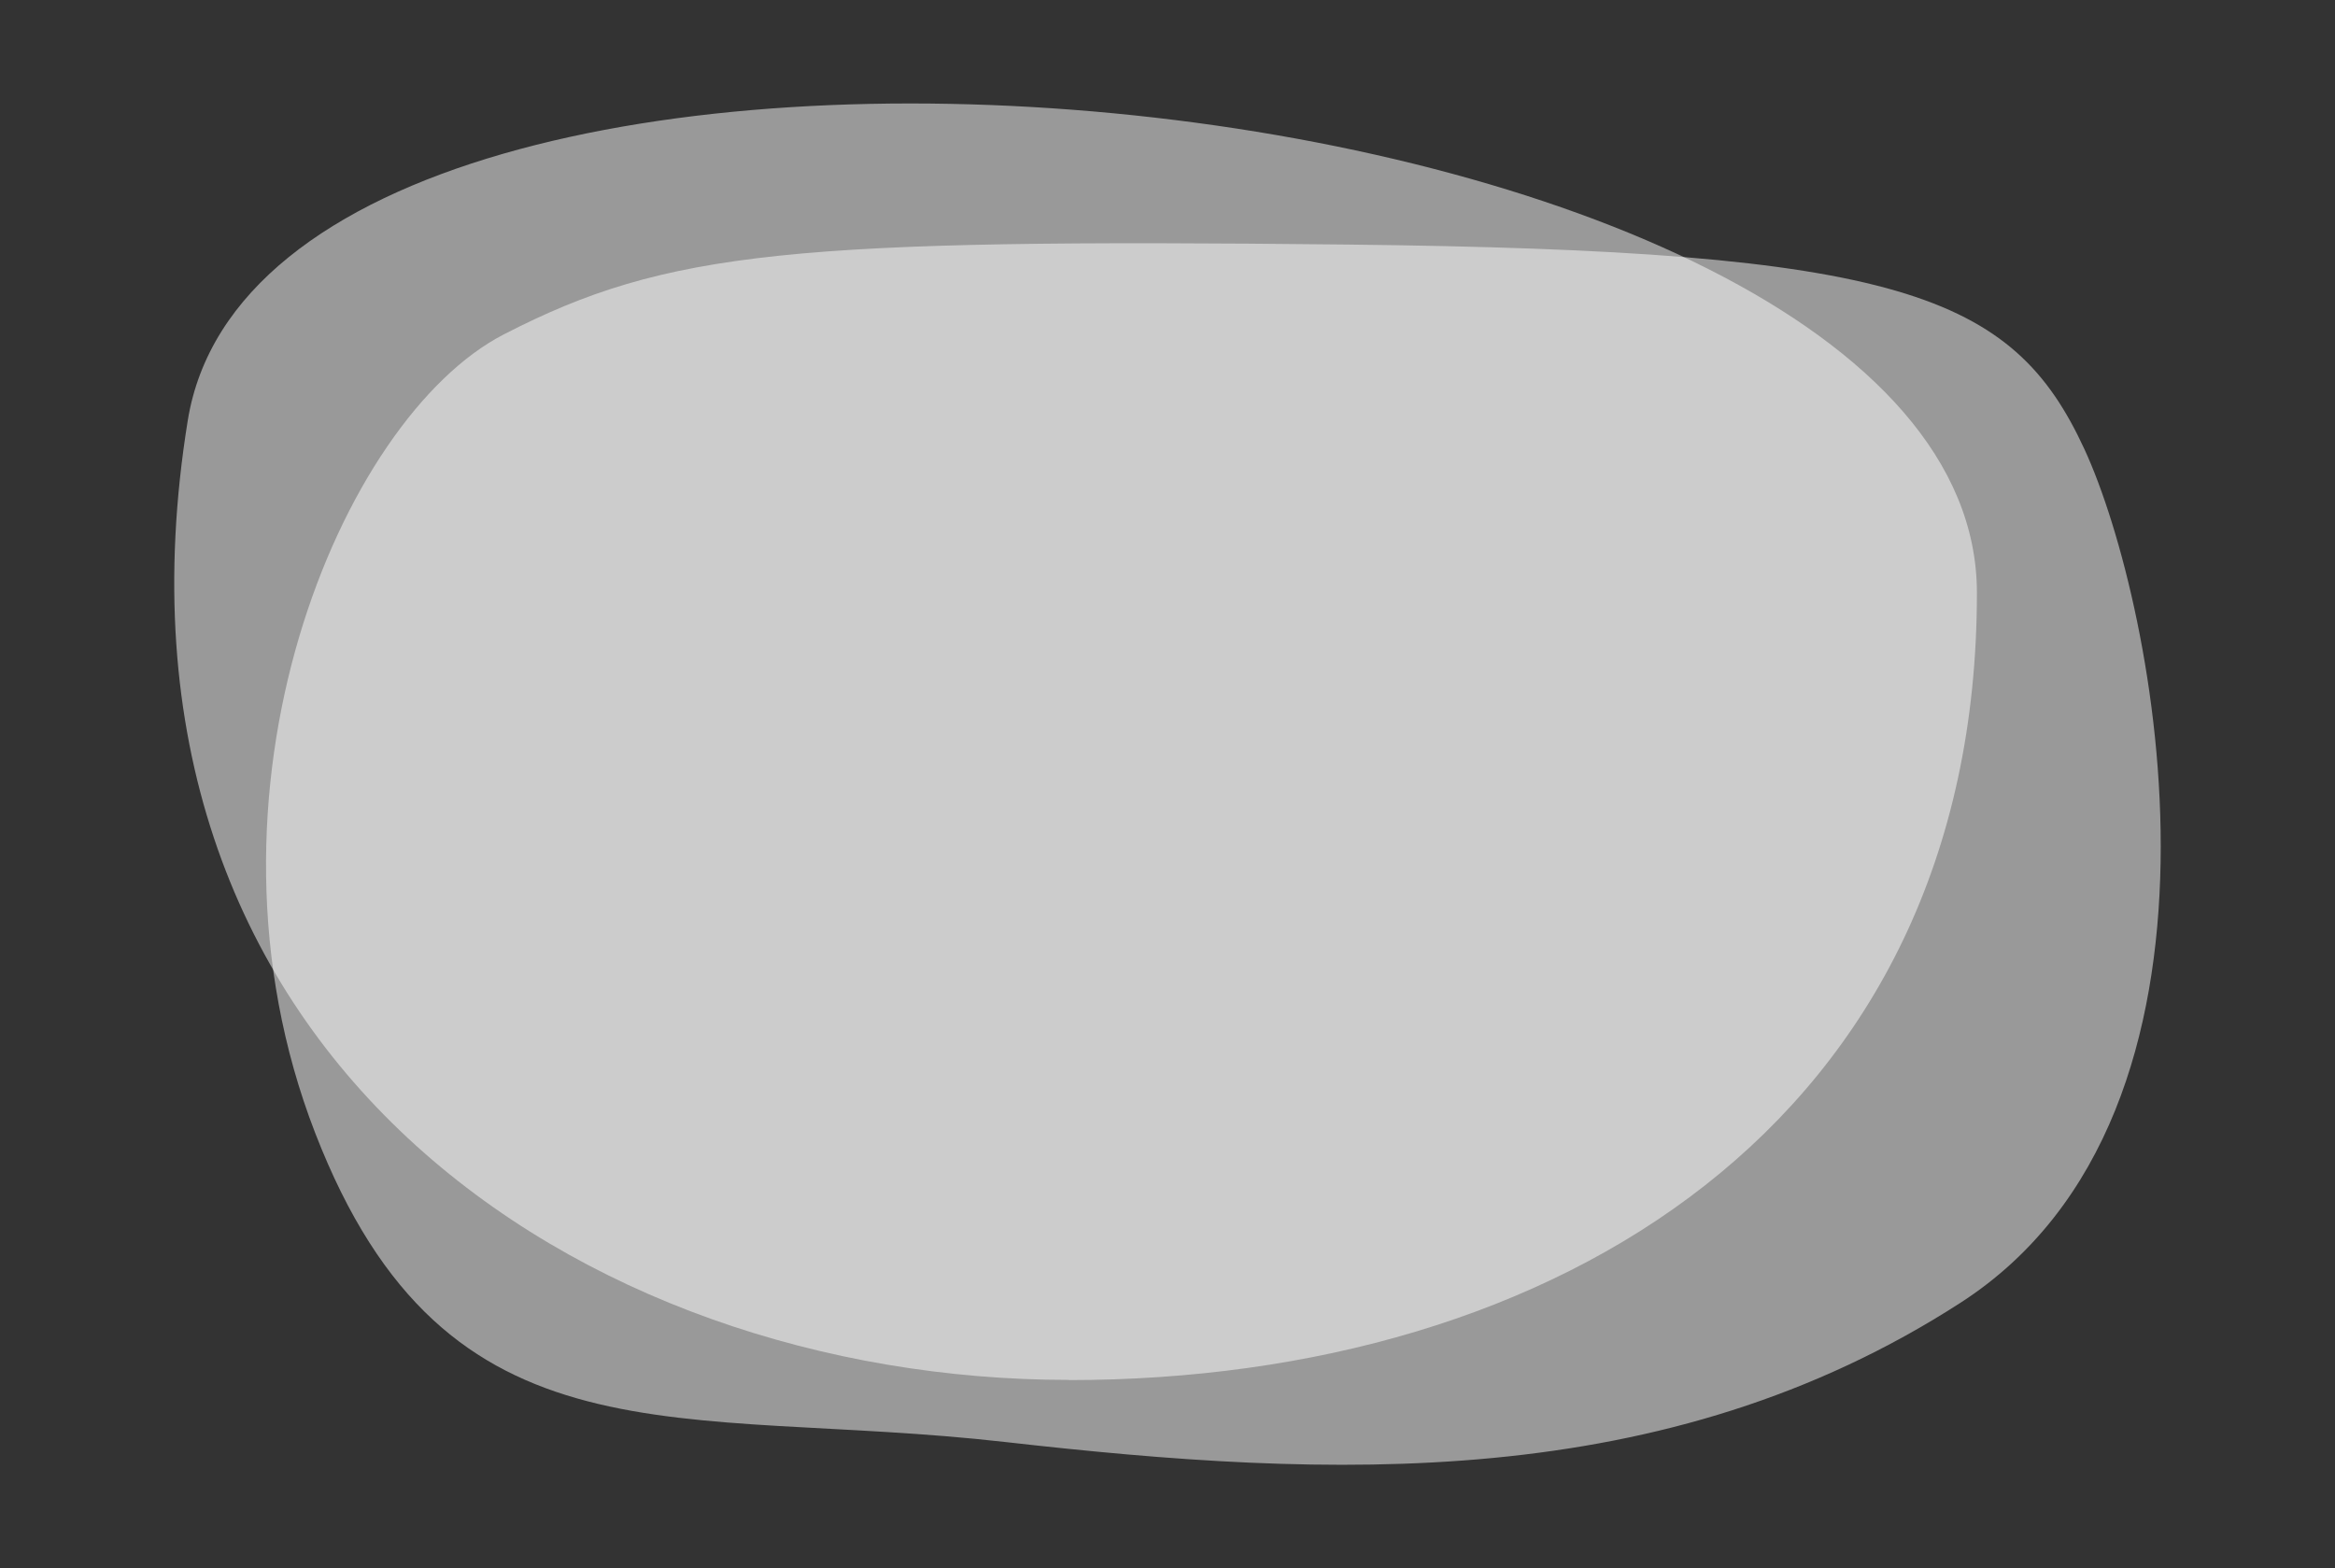 <svg xmlns="http://www.w3.org/2000/svg" id="Ebene_1" data-name="Ebene 1" viewBox="0 0 396 266"><rect x="0" y="0" width="396" height="266" fill="#333333" stroke="none"/><path d="M85.5,56.69c27.59-14.21,49.1-16.23,142.91-15.21s112.92,8.34,125.1,34.72,29.25,112.31-21,144.75-106.89,29.89-162.07,23.63-94.64,5.32-117-52.44,4.43-121.22,32-135.42" style="fill:#ffffff;opacity:0.5"></path><path d="M181.27,234.08c82.52,0,154-43.68,154-133.52S46.07-16.77,31.84,71.34C14.49,178.77,98.76,234.05,181.29,234.05" style="fill:#ffffff;opacity:0.5"></path></svg>